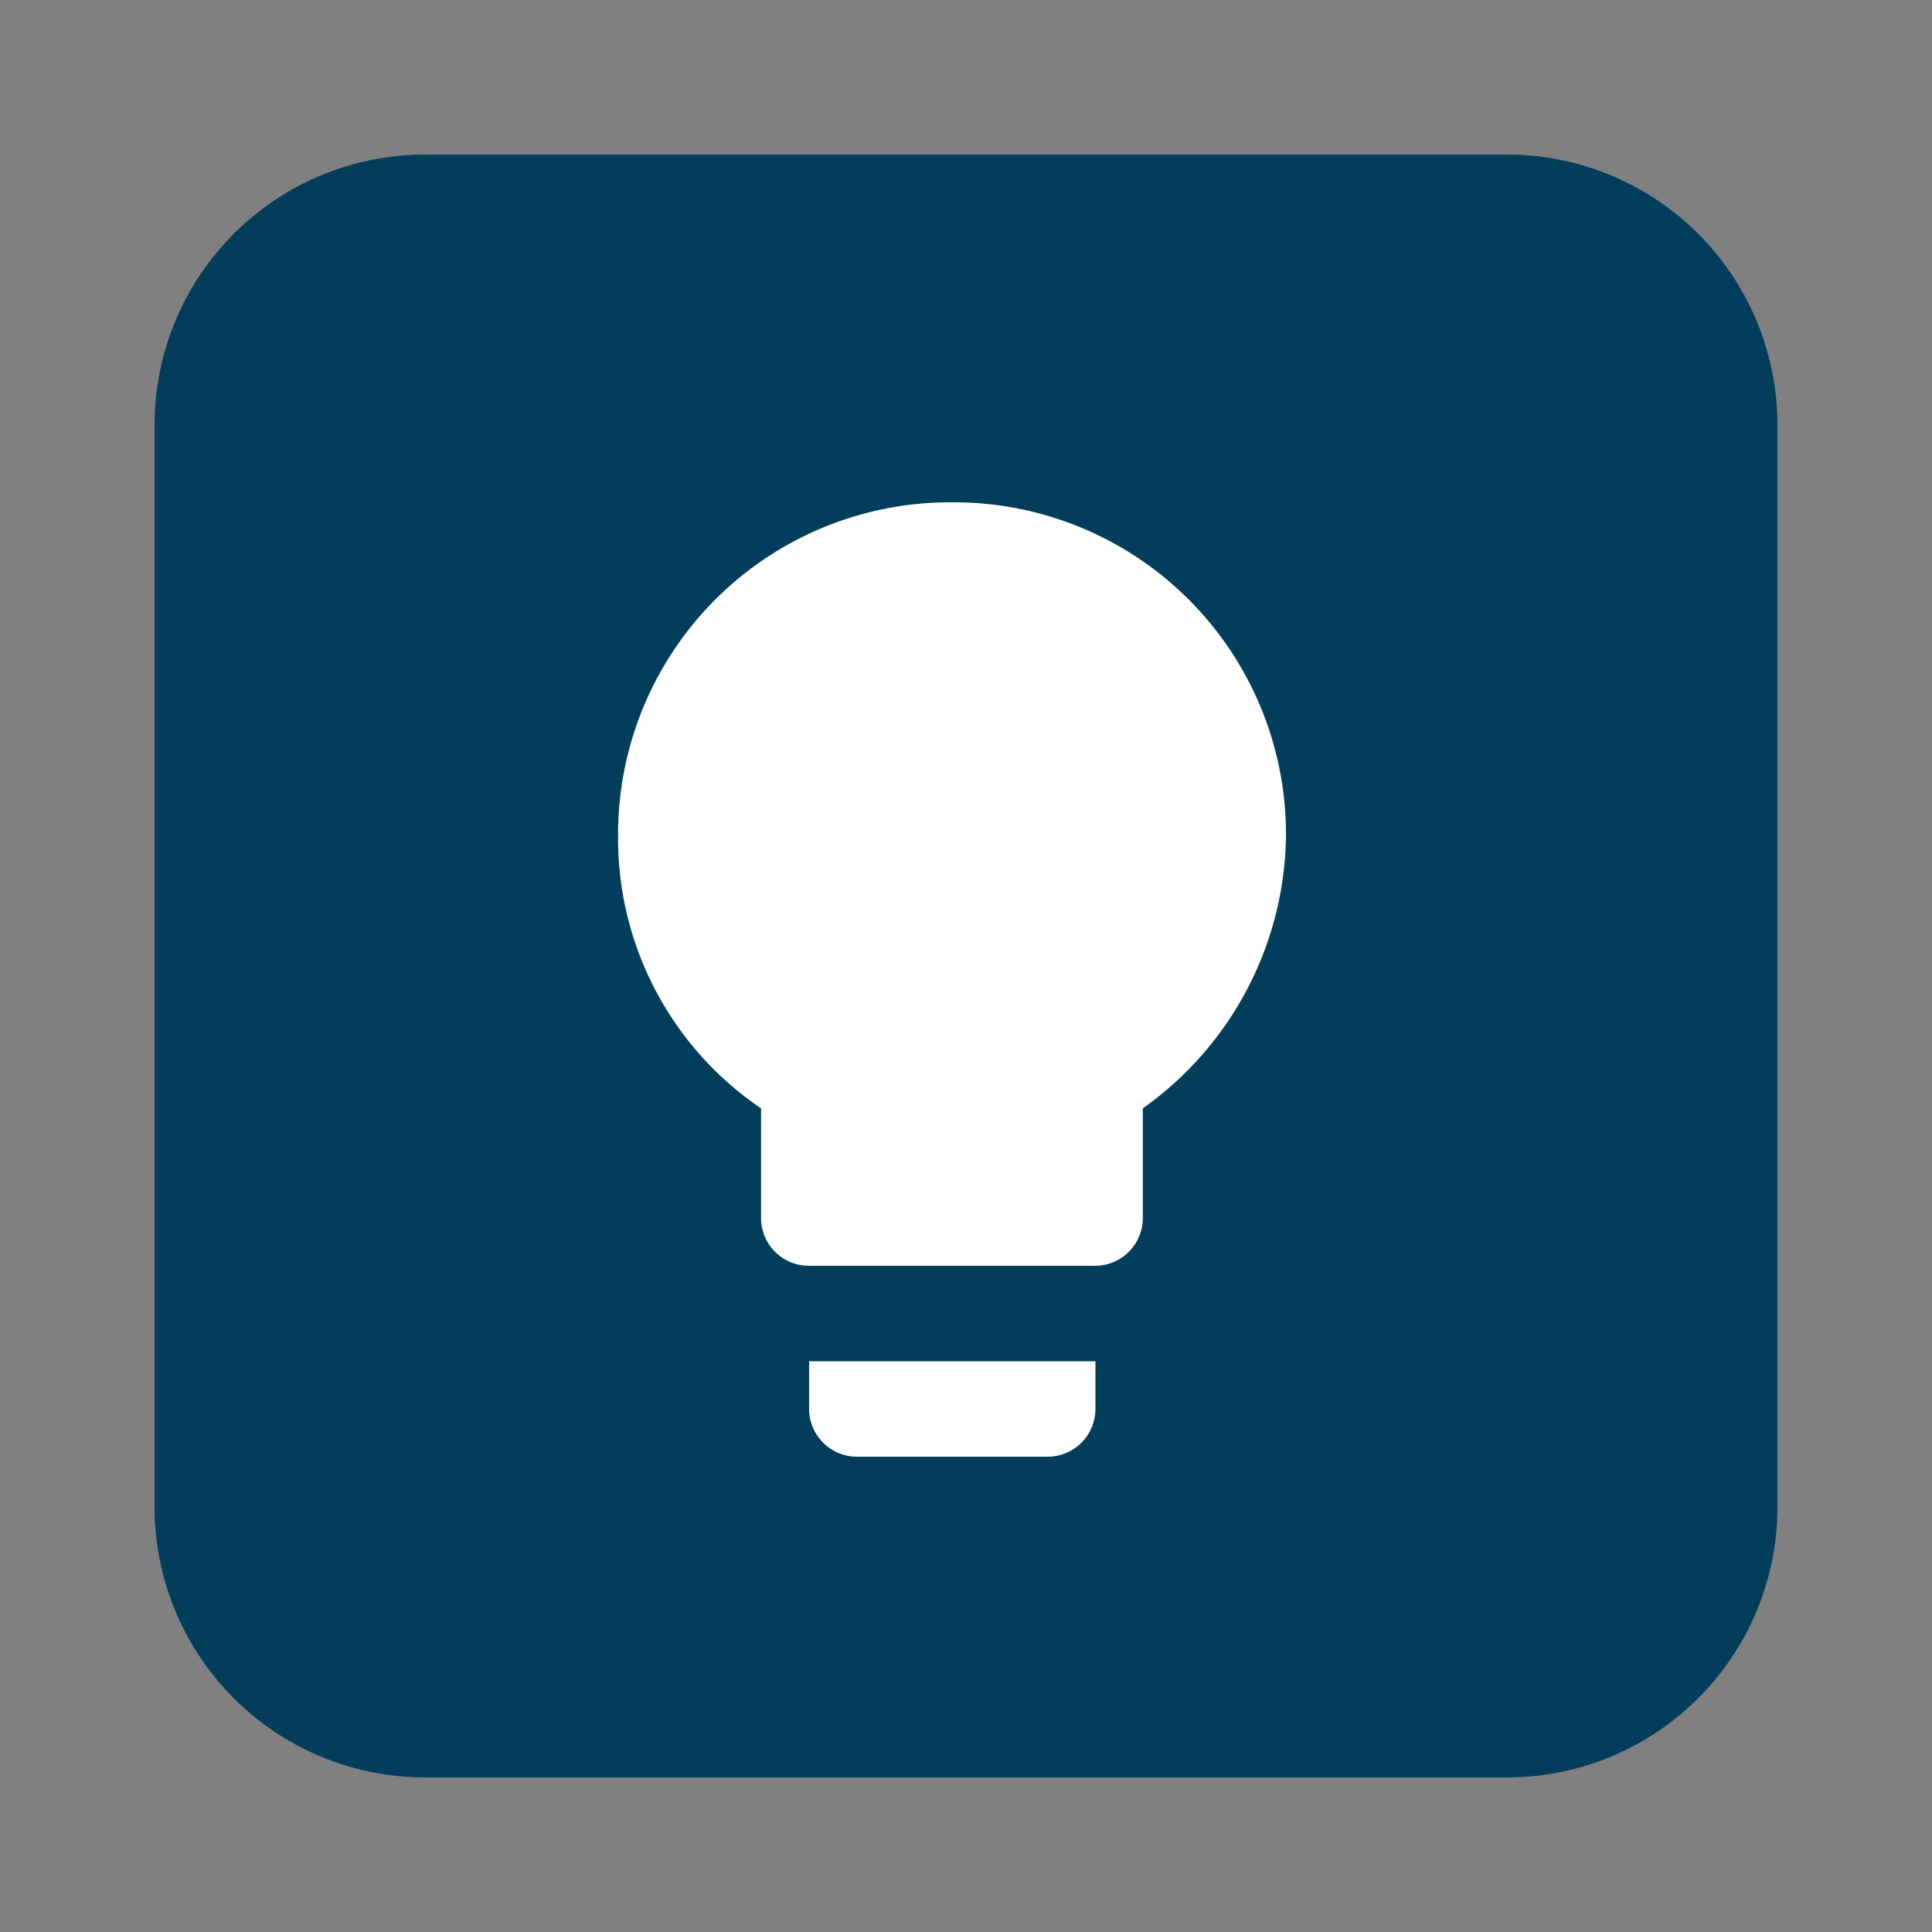 <svg xmlns="http://www.w3.org/2000/svg" xmlns:xlink="http://www.w3.org/1999/xlink" width="50" height="50" viewBox="0 0 50 50">
  <rect x="0" y="0" width="50" height="50" fill="#808080" stroke="none"/>
  <defs>
    <clipPath id="clip-Intuitive-Icon">
      <rect width="50" height="50"/>
    </clipPath>
  </defs>
  <g id="Intuitive-Icon" clip-path="url(#clip-Intuitive-Icon)">
    <g id="iconspace_Money_25px" transform="translate(0 0)">
      <path id="path" d="M0,0H50V50H0Z" transform="translate(0 0)" fill="none"/>
      <path id="path-2" data-name="path" d="M7,42a7,7,0,0,1-7-7V7A7,7,0,0,1,7,0H35a7,7,0,0,1,7,7V35a7,7,0,0,1-7,7Z" transform="translate(4 4)" fill="#023e5c"/>
    </g>
    <path id="Path_2397" data-name="Path 2397" d="M187.209,819.057a1.237,1.237,0,0,0,1.235,1.235h4.94a1.238,1.238,0,0,0,1.235-1.235v-1.235h-7.41Zm3.7-23.464a8.591,8.591,0,0,0-8.644,8.645,8.432,8.432,0,0,0,3.7,7.039v2.84a1.238,1.238,0,0,0,1.235,1.235h7.41a1.237,1.237,0,0,0,1.235-1.235v-2.84a8.774,8.774,0,0,0,3.705-7.039A8.592,8.592,0,0,0,190.913,795.593Z" transform="translate(-166.269 -782.593)" fill="#fff"/>
  </g>
</svg>
